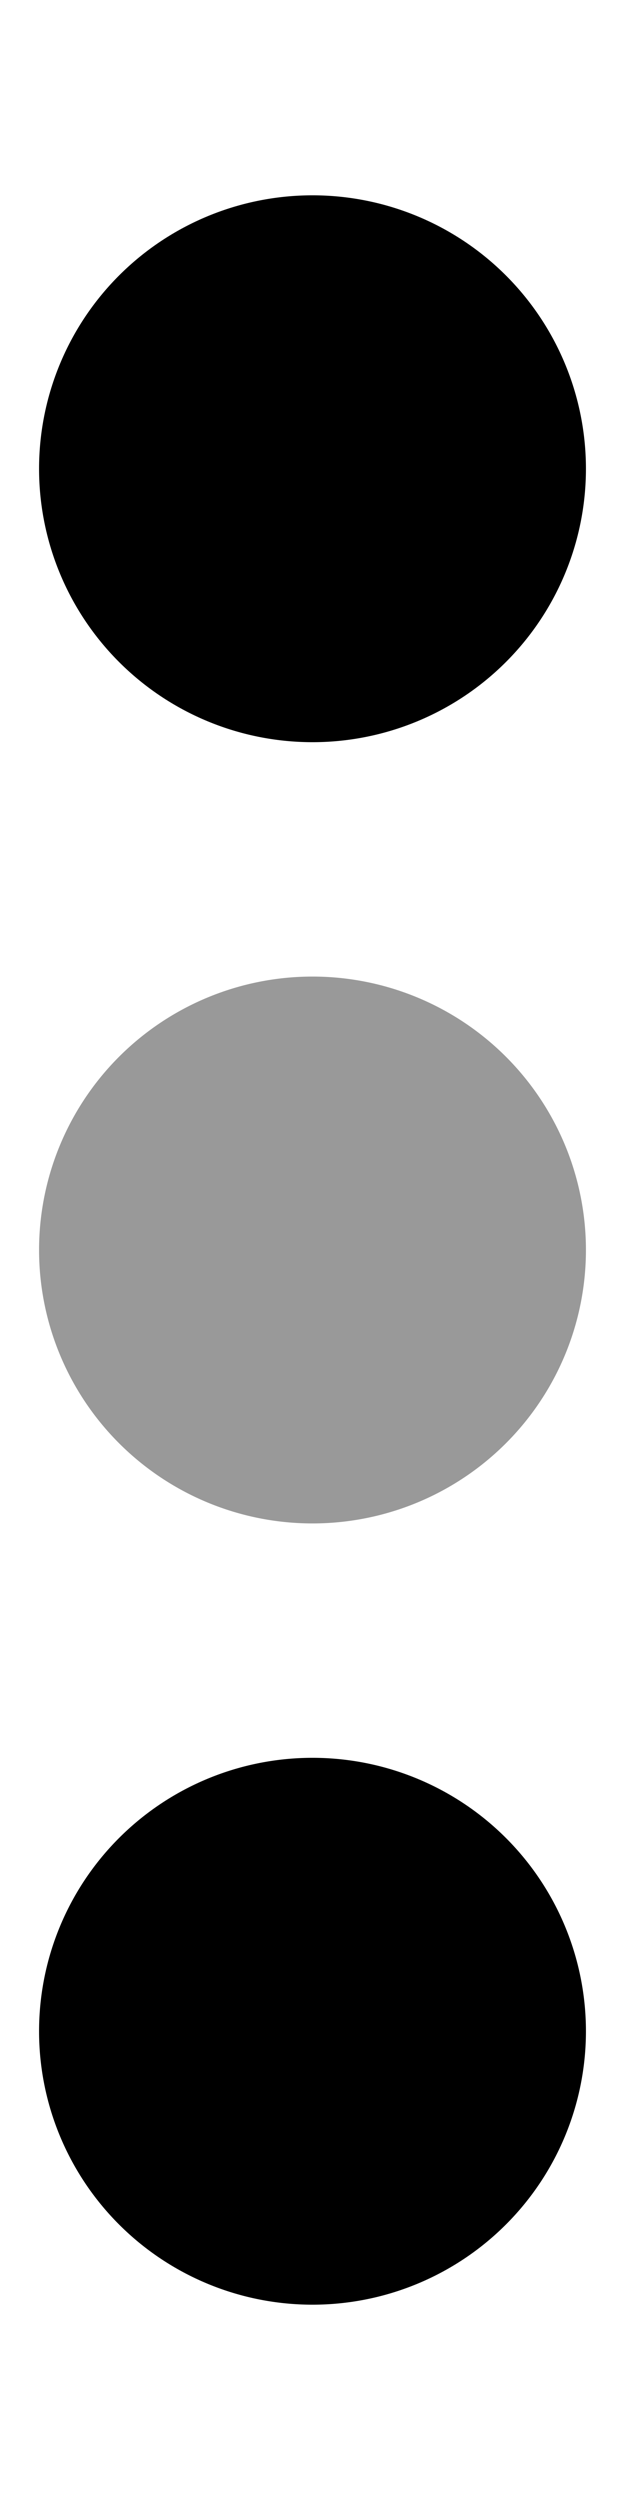 <svg xmlns="http://www.w3.org/2000/svg" viewBox="0 0 128 512"><!--! Font Awesome Pro 6.4.2 by @fontawesome - https://fontawesome.com License - https://fontawesome.com/license (Commercial License) Copyright 2023 Fonticons, Inc. --><defs><style>.fa-secondary{opacity:.4}</style></defs><path class="fa-primary" d="M120 96A56 56 0 1 0 8 96a56 56 0 1 0 112 0zm0 320A56 56 0 1 0 8 416a56 56 0 1 0 112 0z"/><path class="fa-secondary" d="M8 256a56 56 0 1 1 112 0A56 56 0 1 1 8 256z"/></svg>